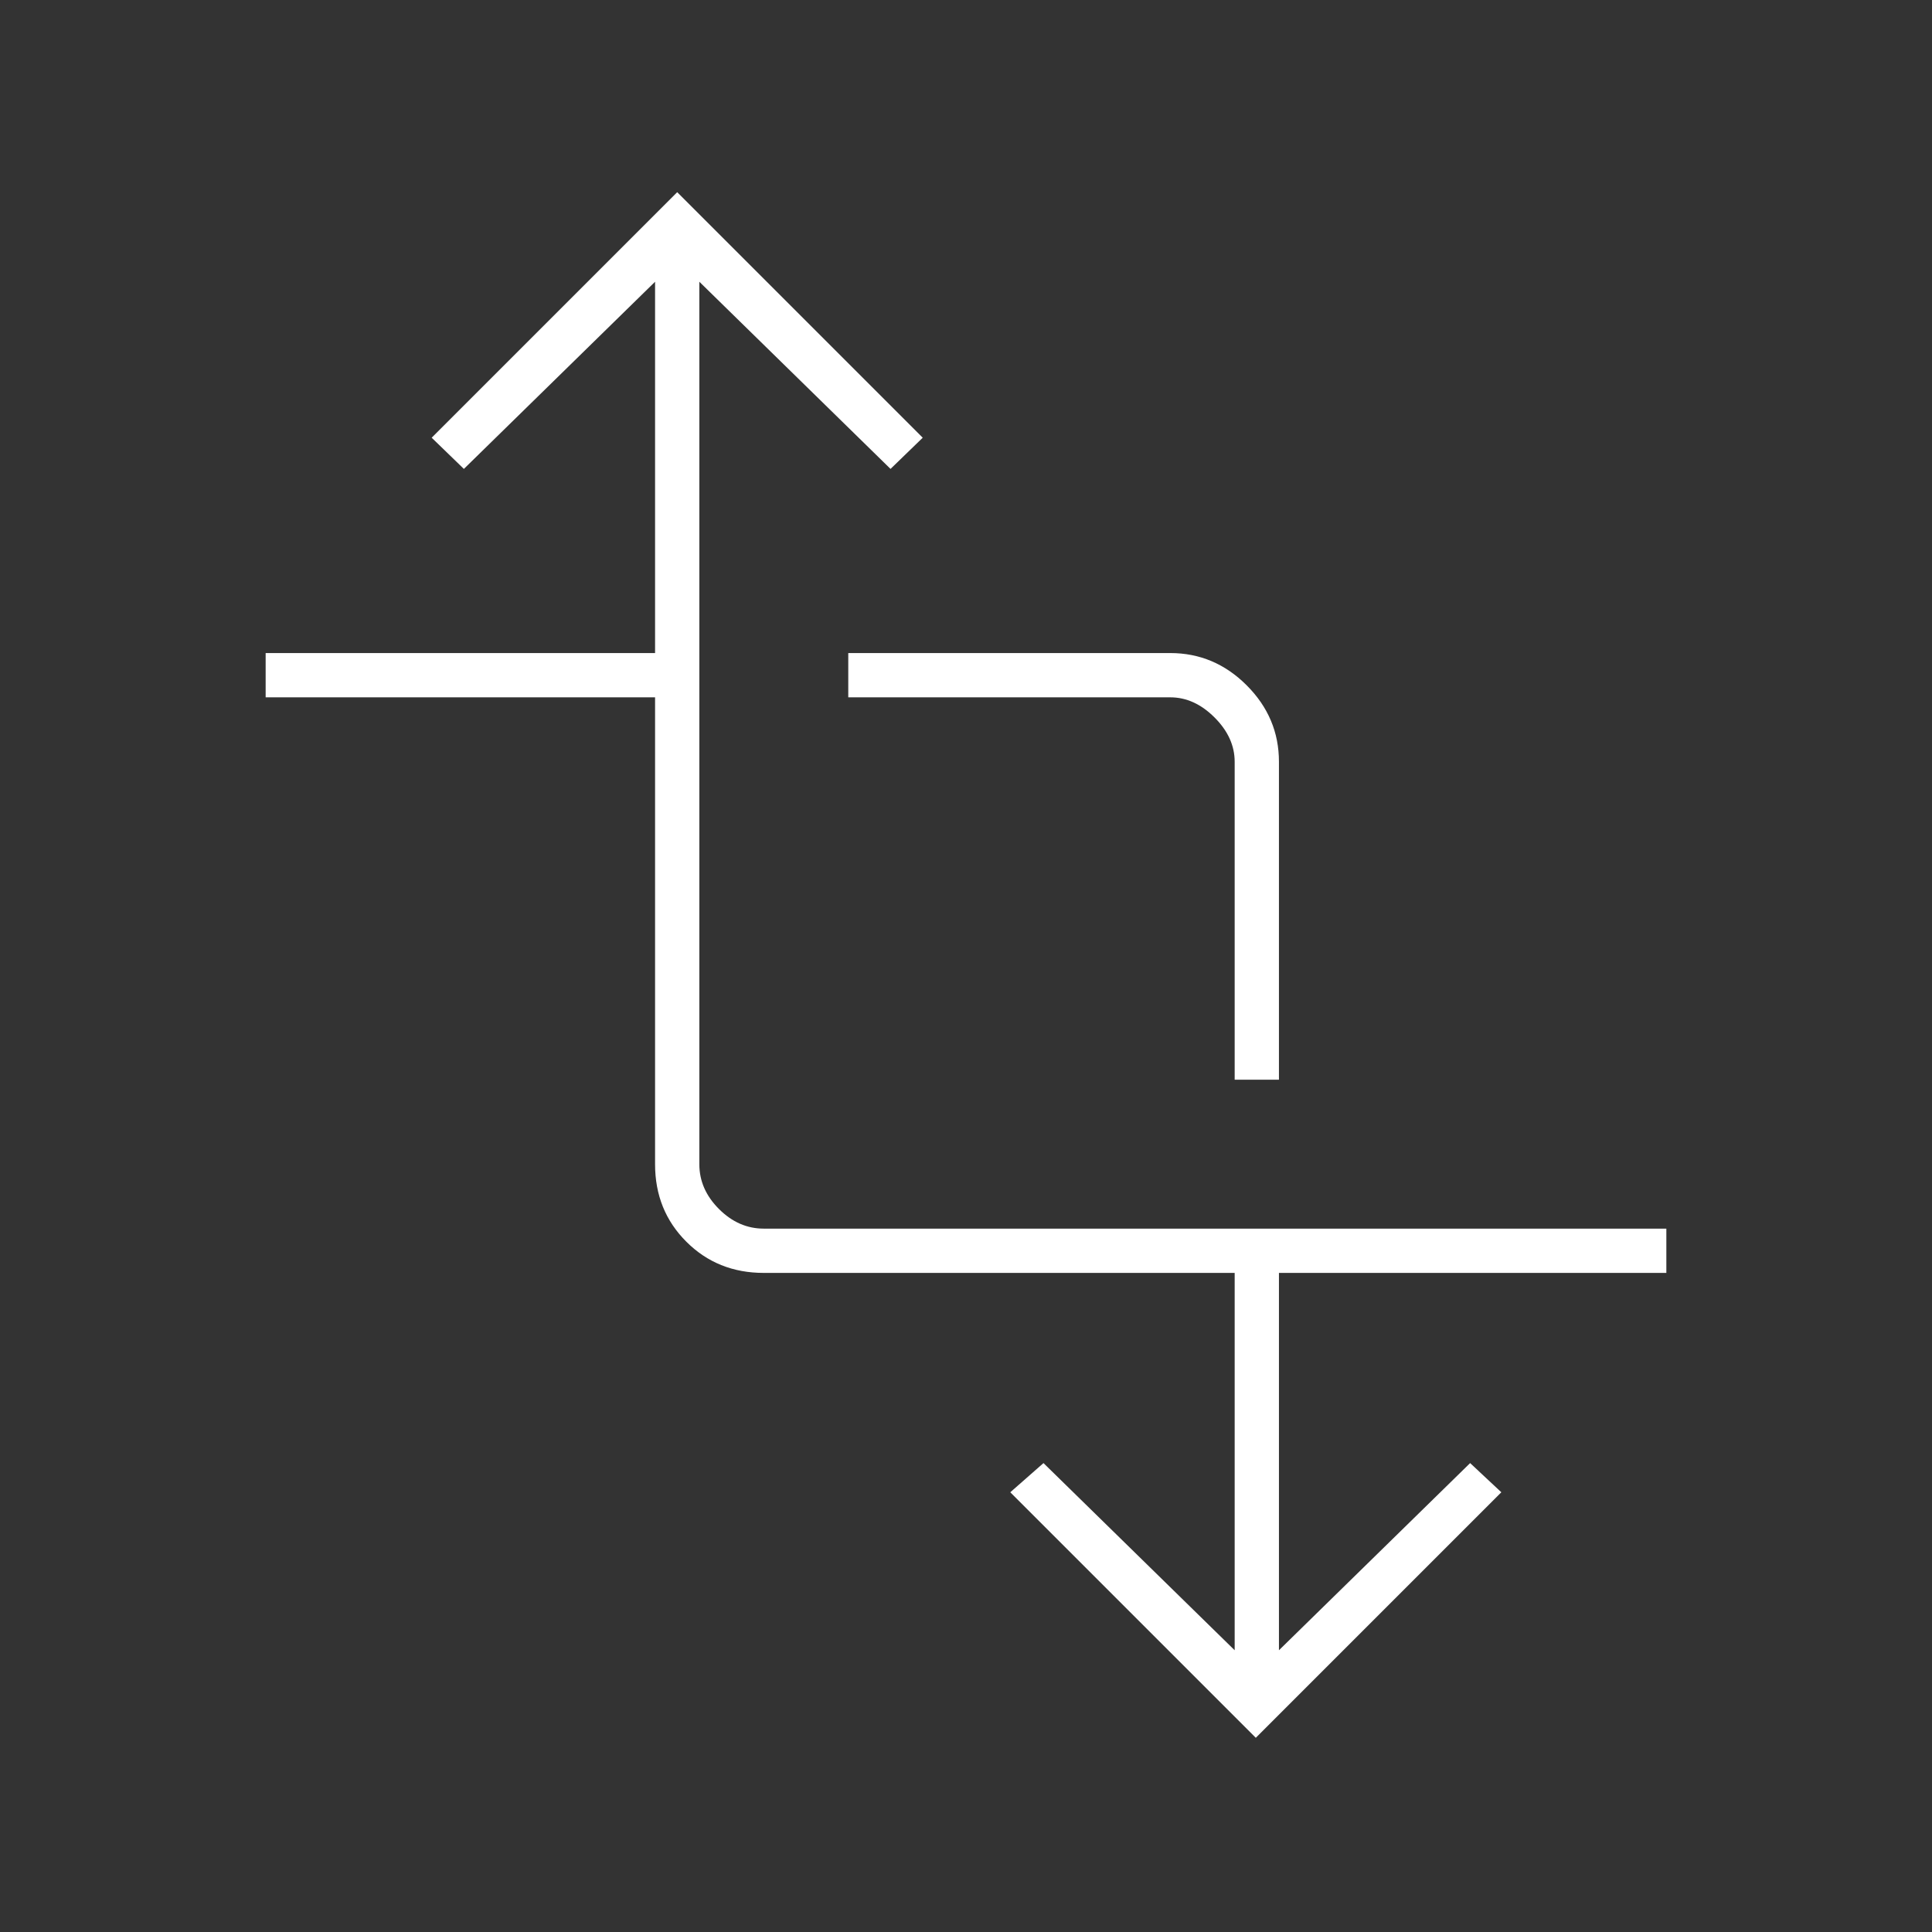 <svg xmlns="http://www.w3.org/2000/svg" height="48px" viewBox="0 -960 960 960" width="48px" fill="#FFFFFF"><rect x="0" y="-960" width="960" height="960" fill="#333333" stroke="none"/><path d="m624-96.5-122-122 16.5-14.5 95 93v-187.5h-234q-22.97 0-38.48-15.52-15.52-15.51-15.52-38.48v-232H132v-22h193.5V-820l-95 93-16-15.5 122-122 122 122-16 15.5-95-93v438.5q0 12.5 9.75 22.25t22.25 9.75H828v22H635.5V-140l95-93 15.5 14.5-122 122Zm-10.5-327v-158q0-12-10-22t-22-10h-160v-22h160q21.94 0 37.97 16.03 16.03 16.03 16.03 37.97v158h-22Z"/></svg>